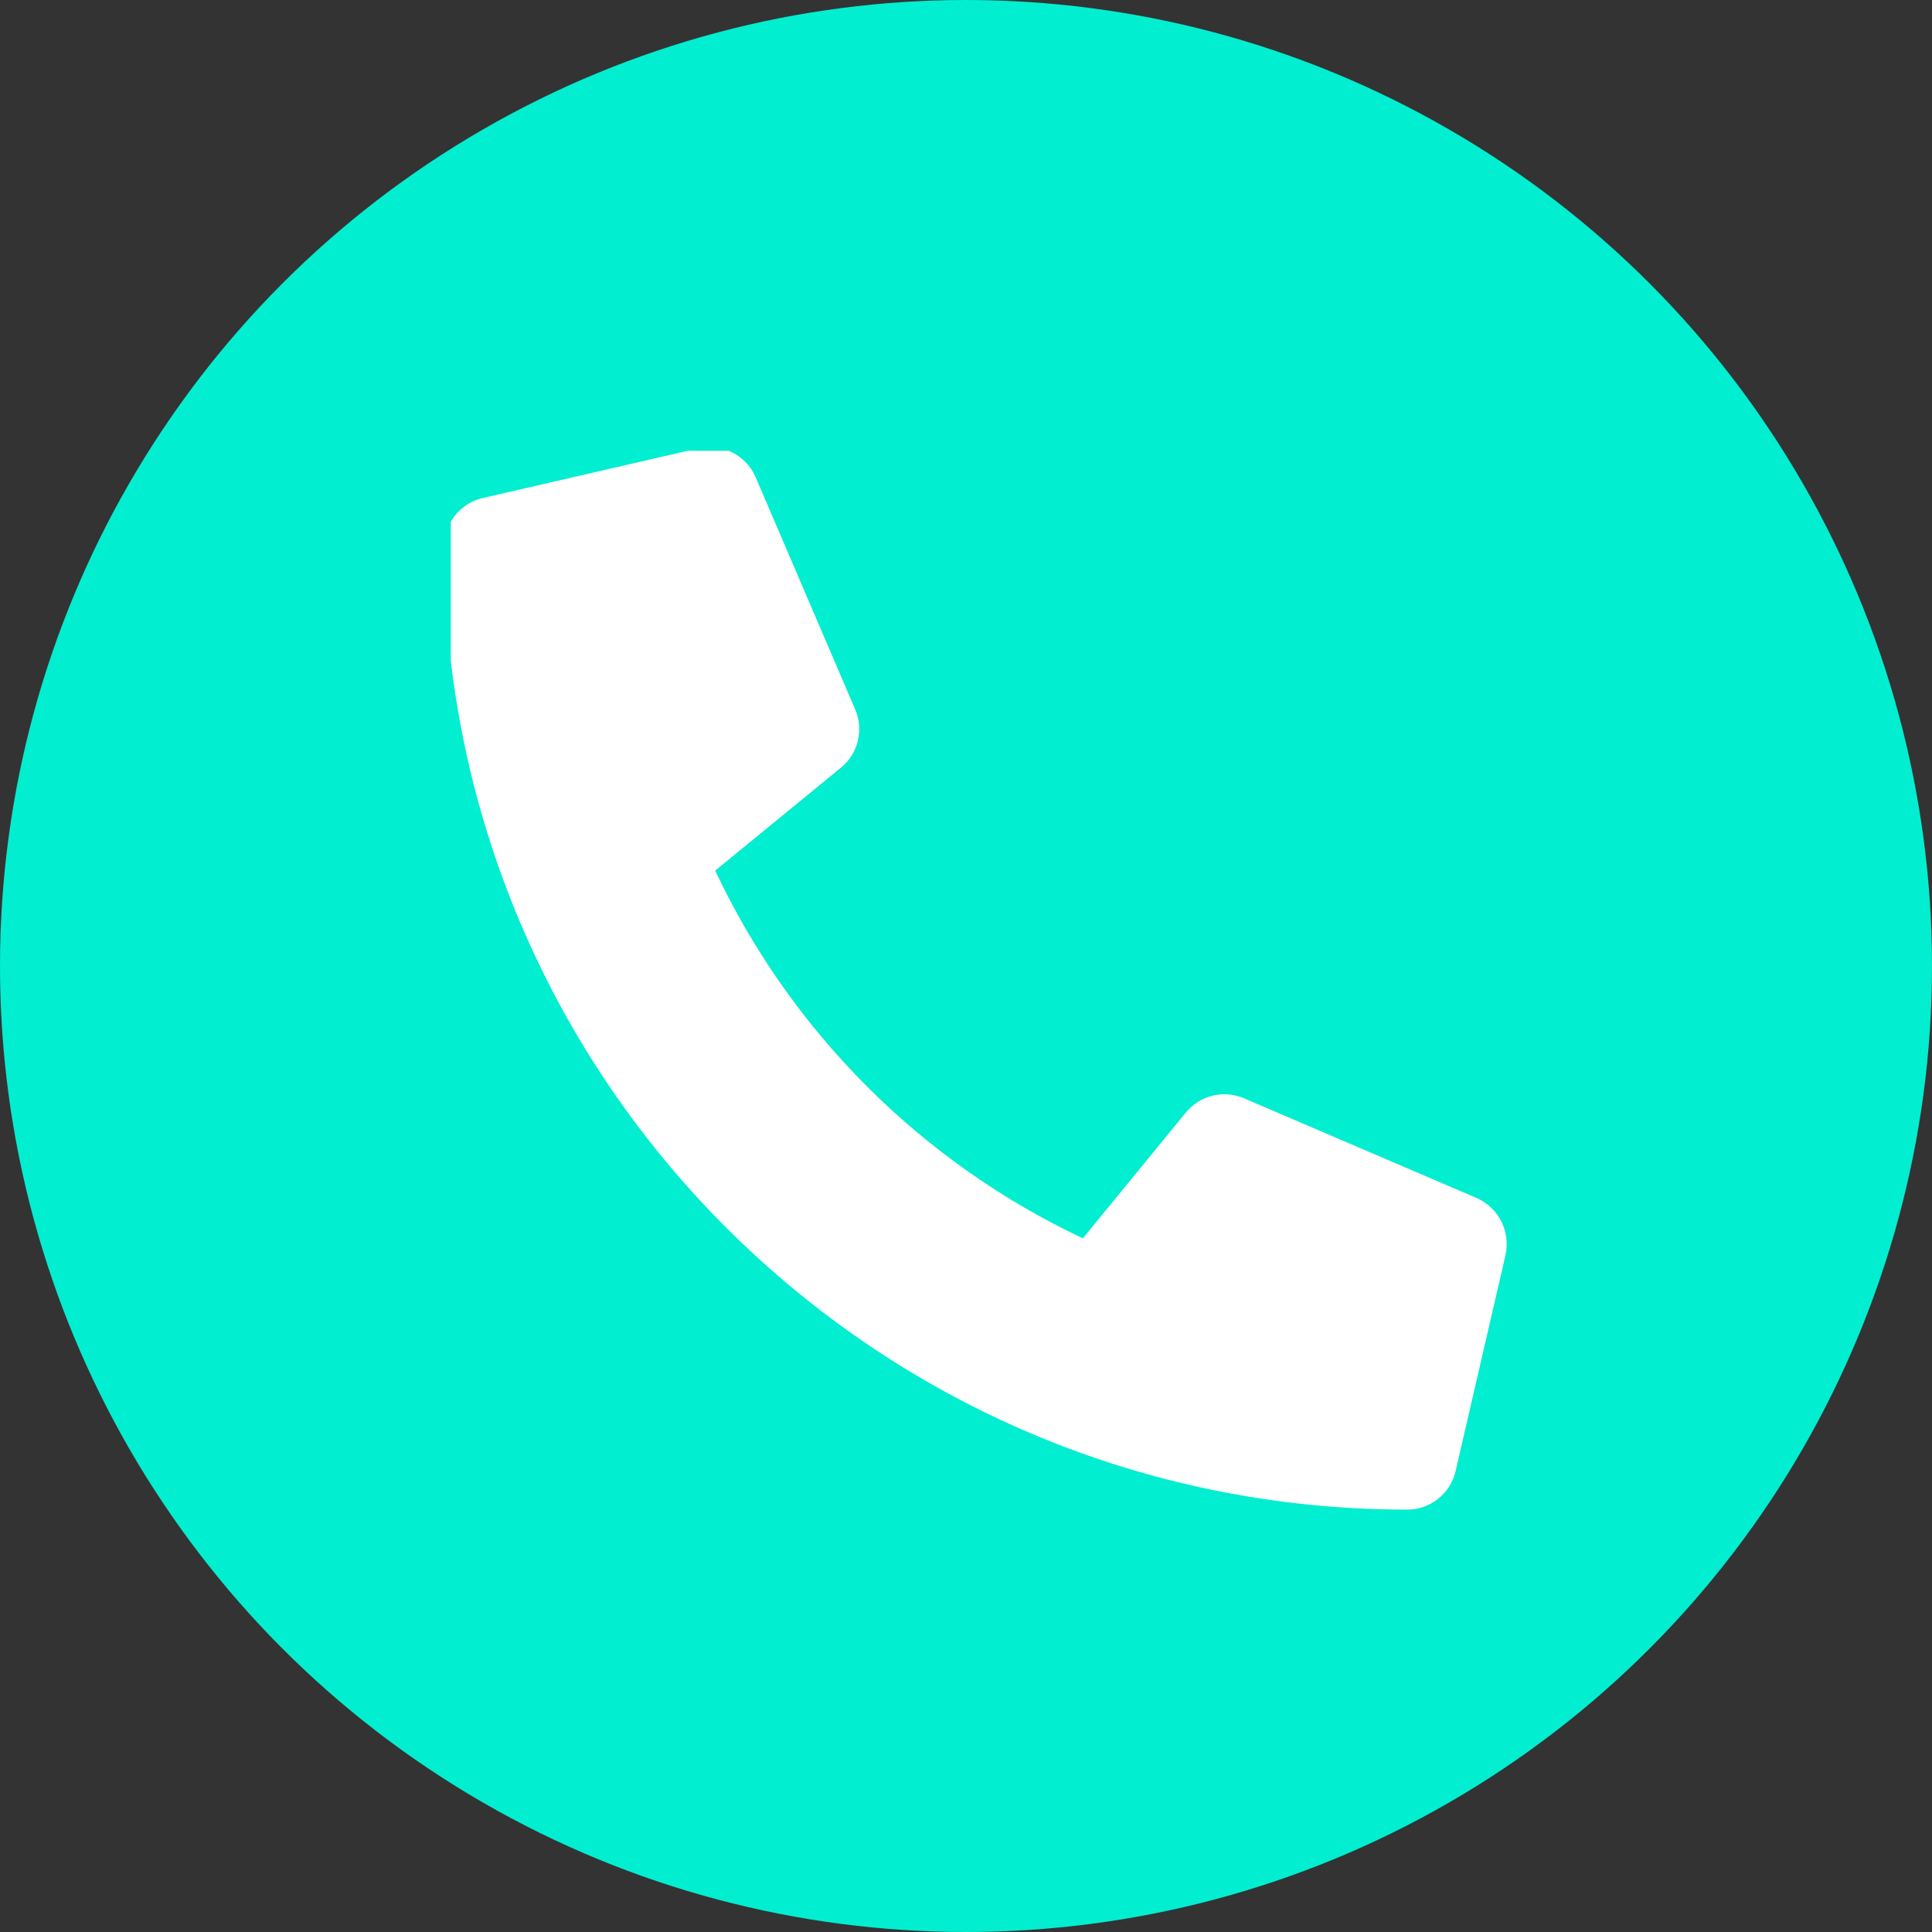 <?xml version='1.0' encoding='UTF-8'?>
<svg width="30" height="30" viewBox="0 0 30 30" fill="none" xmlns="http://www.w3.org/2000/svg">
    <rect x="0" y="0" width="30" height="30" fill="#333333" stroke="none"/>
    <circle cx="15" cy="15" r="15" fill="#02EED0" />
    <g clip-path="url(#clip0_412_12)">
        <path d="M22.925 18.601L19.316 17.054C19.162 16.988 18.99 16.974 18.828 17.014C18.665 17.054 18.52 17.146 18.413 17.276L16.815 19.229C14.306 18.046 12.288 16.027 11.105 13.519L13.058 11.92C13.188 11.815 13.28 11.669 13.32 11.506C13.36 11.344 13.346 11.172 13.28 11.018L11.733 7.409C11.661 7.242 11.533 7.107 11.371 7.025C11.209 6.943 11.024 6.92 10.847 6.961L7.495 7.734C7.325 7.773 7.173 7.869 7.064 8.006C6.955 8.143 6.896 8.313 6.896 8.488C6.896 16.754 13.596 23.441 21.849 23.441C22.024 23.441 22.194 23.382 22.331 23.273C22.468 23.164 22.564 23.012 22.603 22.841L23.377 19.49C23.417 19.312 23.393 19.126 23.311 18.964C23.229 18.802 23.092 18.673 22.925 18.601V18.601Z" fill="white" />
    </g>
    <defs>
        <clipPath id="clip0_412_12">
            <rect width="16.5" height="16.5" fill="white" transform="translate(7 7)" />
        </clipPath>
    </defs>
</svg>